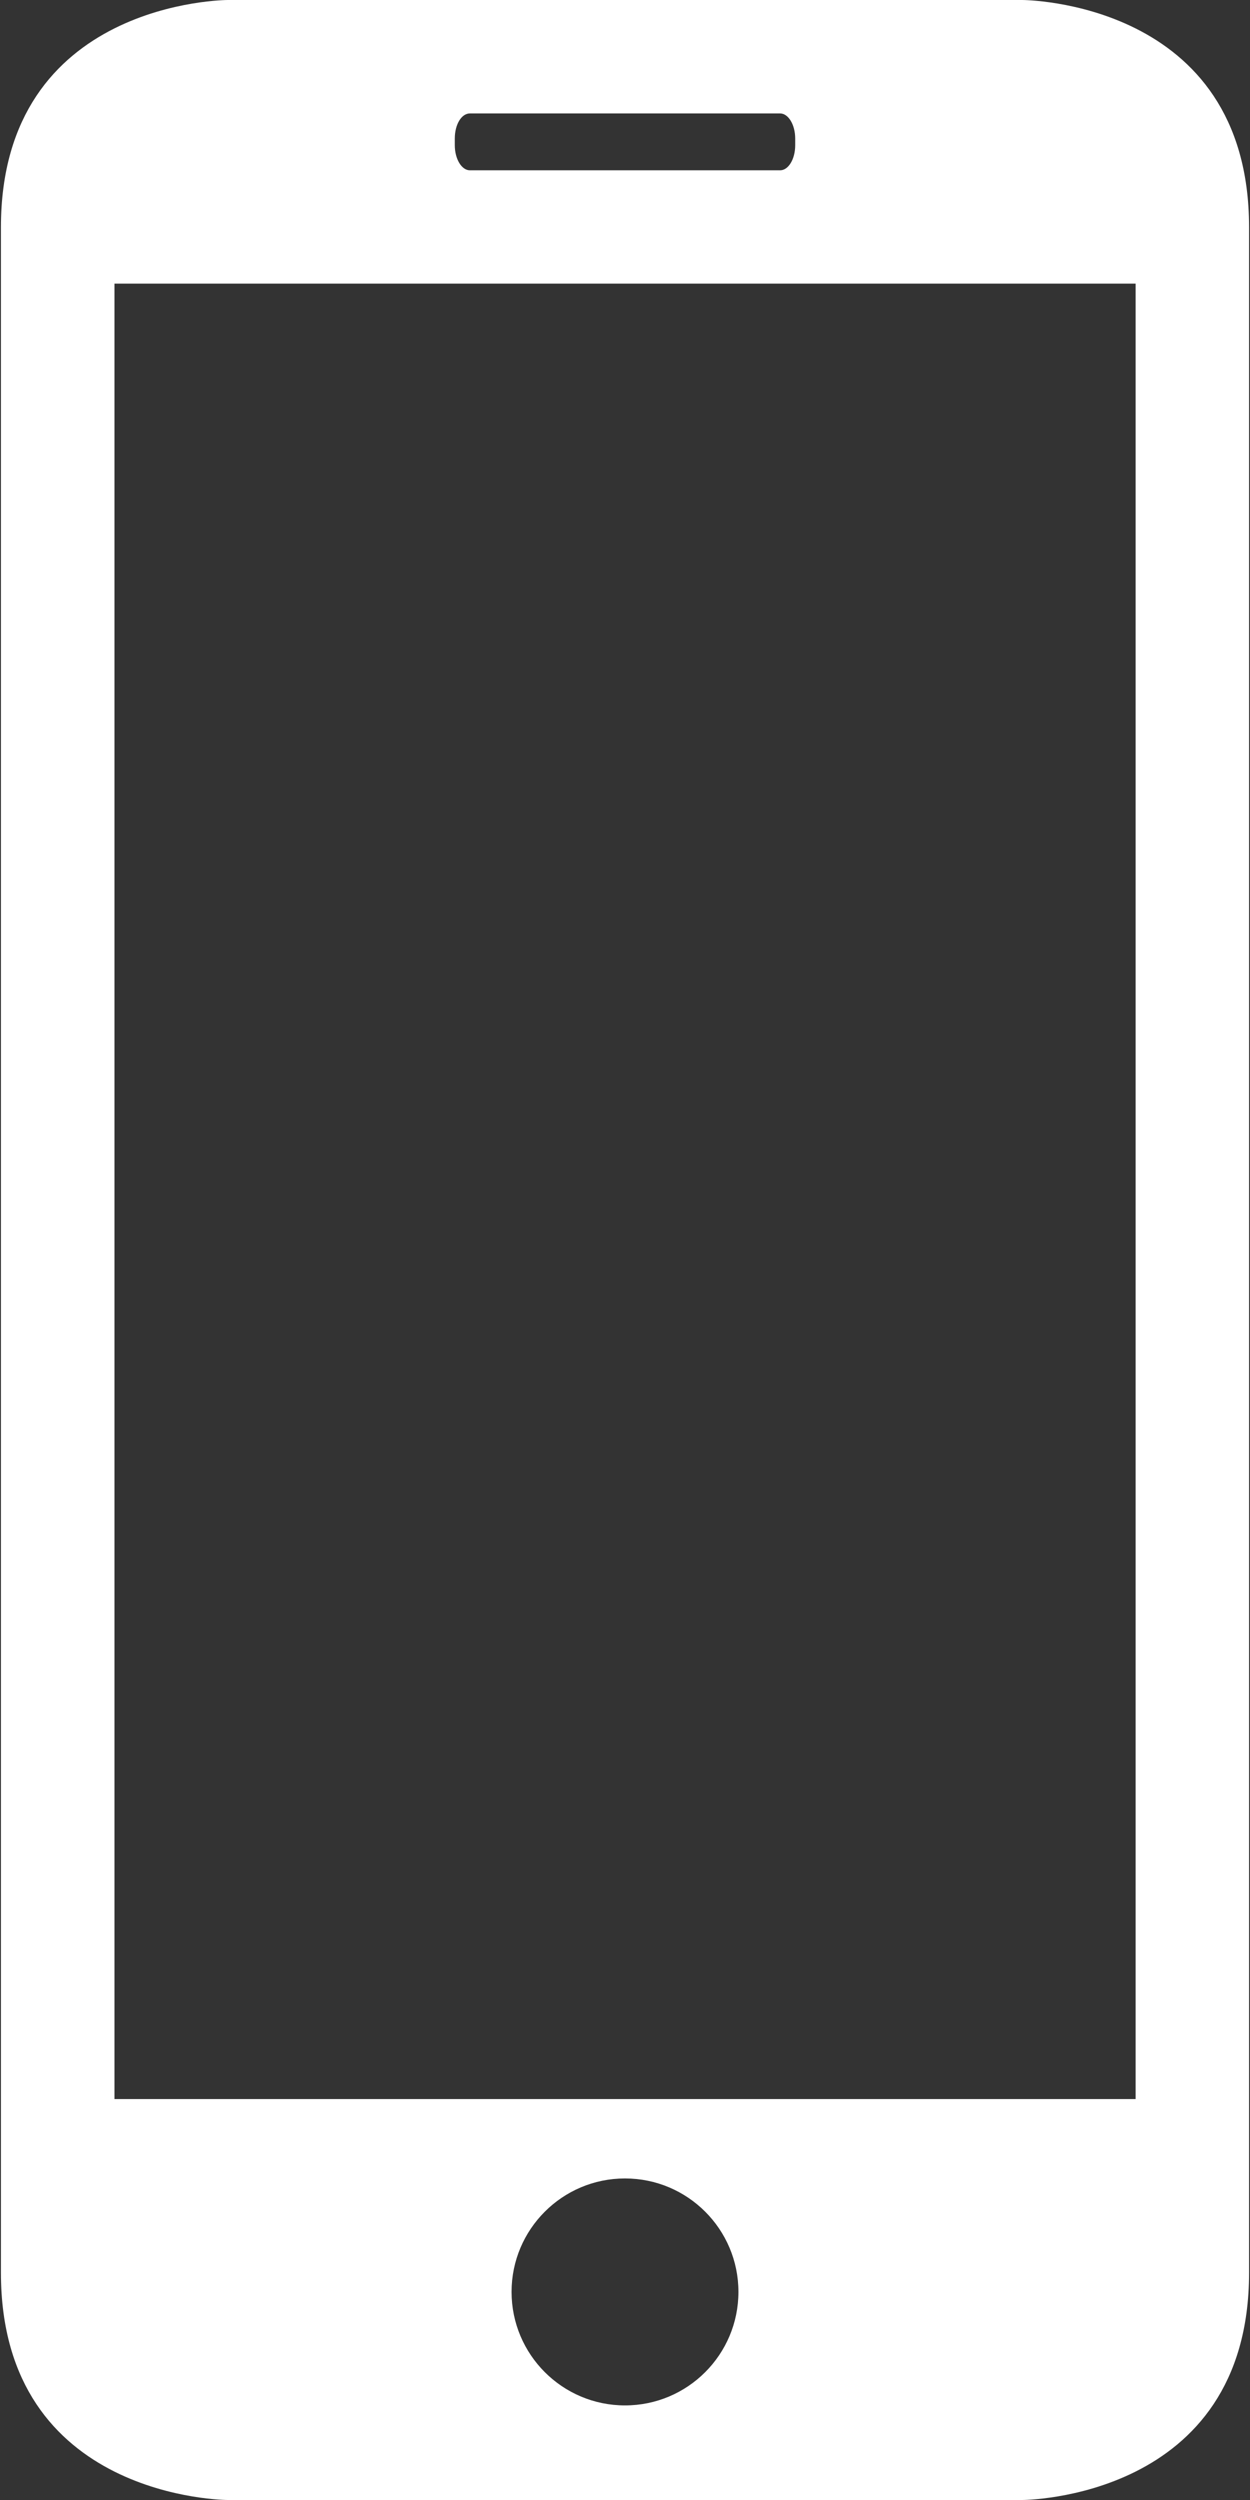<svg width="12" height="24" viewBox="0 0 12 24" fill="none" xmlns="http://www.w3.org/2000/svg">
<rect x="0" y="0" width="12" height="24" fill="#333333" stroke="none"/>
<path d="M9.812 24C9.812 24 11.991 24 11.991 21.818V2.182C11.991 0 9.812 0 9.812 0H2.188C2.188 0 0.009 0 0.009 2.182V21.818C0.009 24 2.188 24 2.188 24H9.812ZM6 23.092C5.399 23.092 4.911 22.604 4.911 22.002C4.911 21.401 5.399 20.913 6 20.913C6.601 20.913 7.089 21.401 7.089 22.002C7.089 22.604 6.601 23.092 6 23.092ZM4.366 1.33C4.366 1.195 4.43 1.089 4.511 1.089H7.489C7.568 1.089 7.634 1.197 7.634 1.33V1.394C7.634 1.529 7.568 1.635 7.489 1.635H4.511C4.432 1.635 4.366 1.527 4.366 1.394V1.33ZM1.099 2.723H10.902V20.151H1.099V2.723Z" fill="white"/>
</svg>
